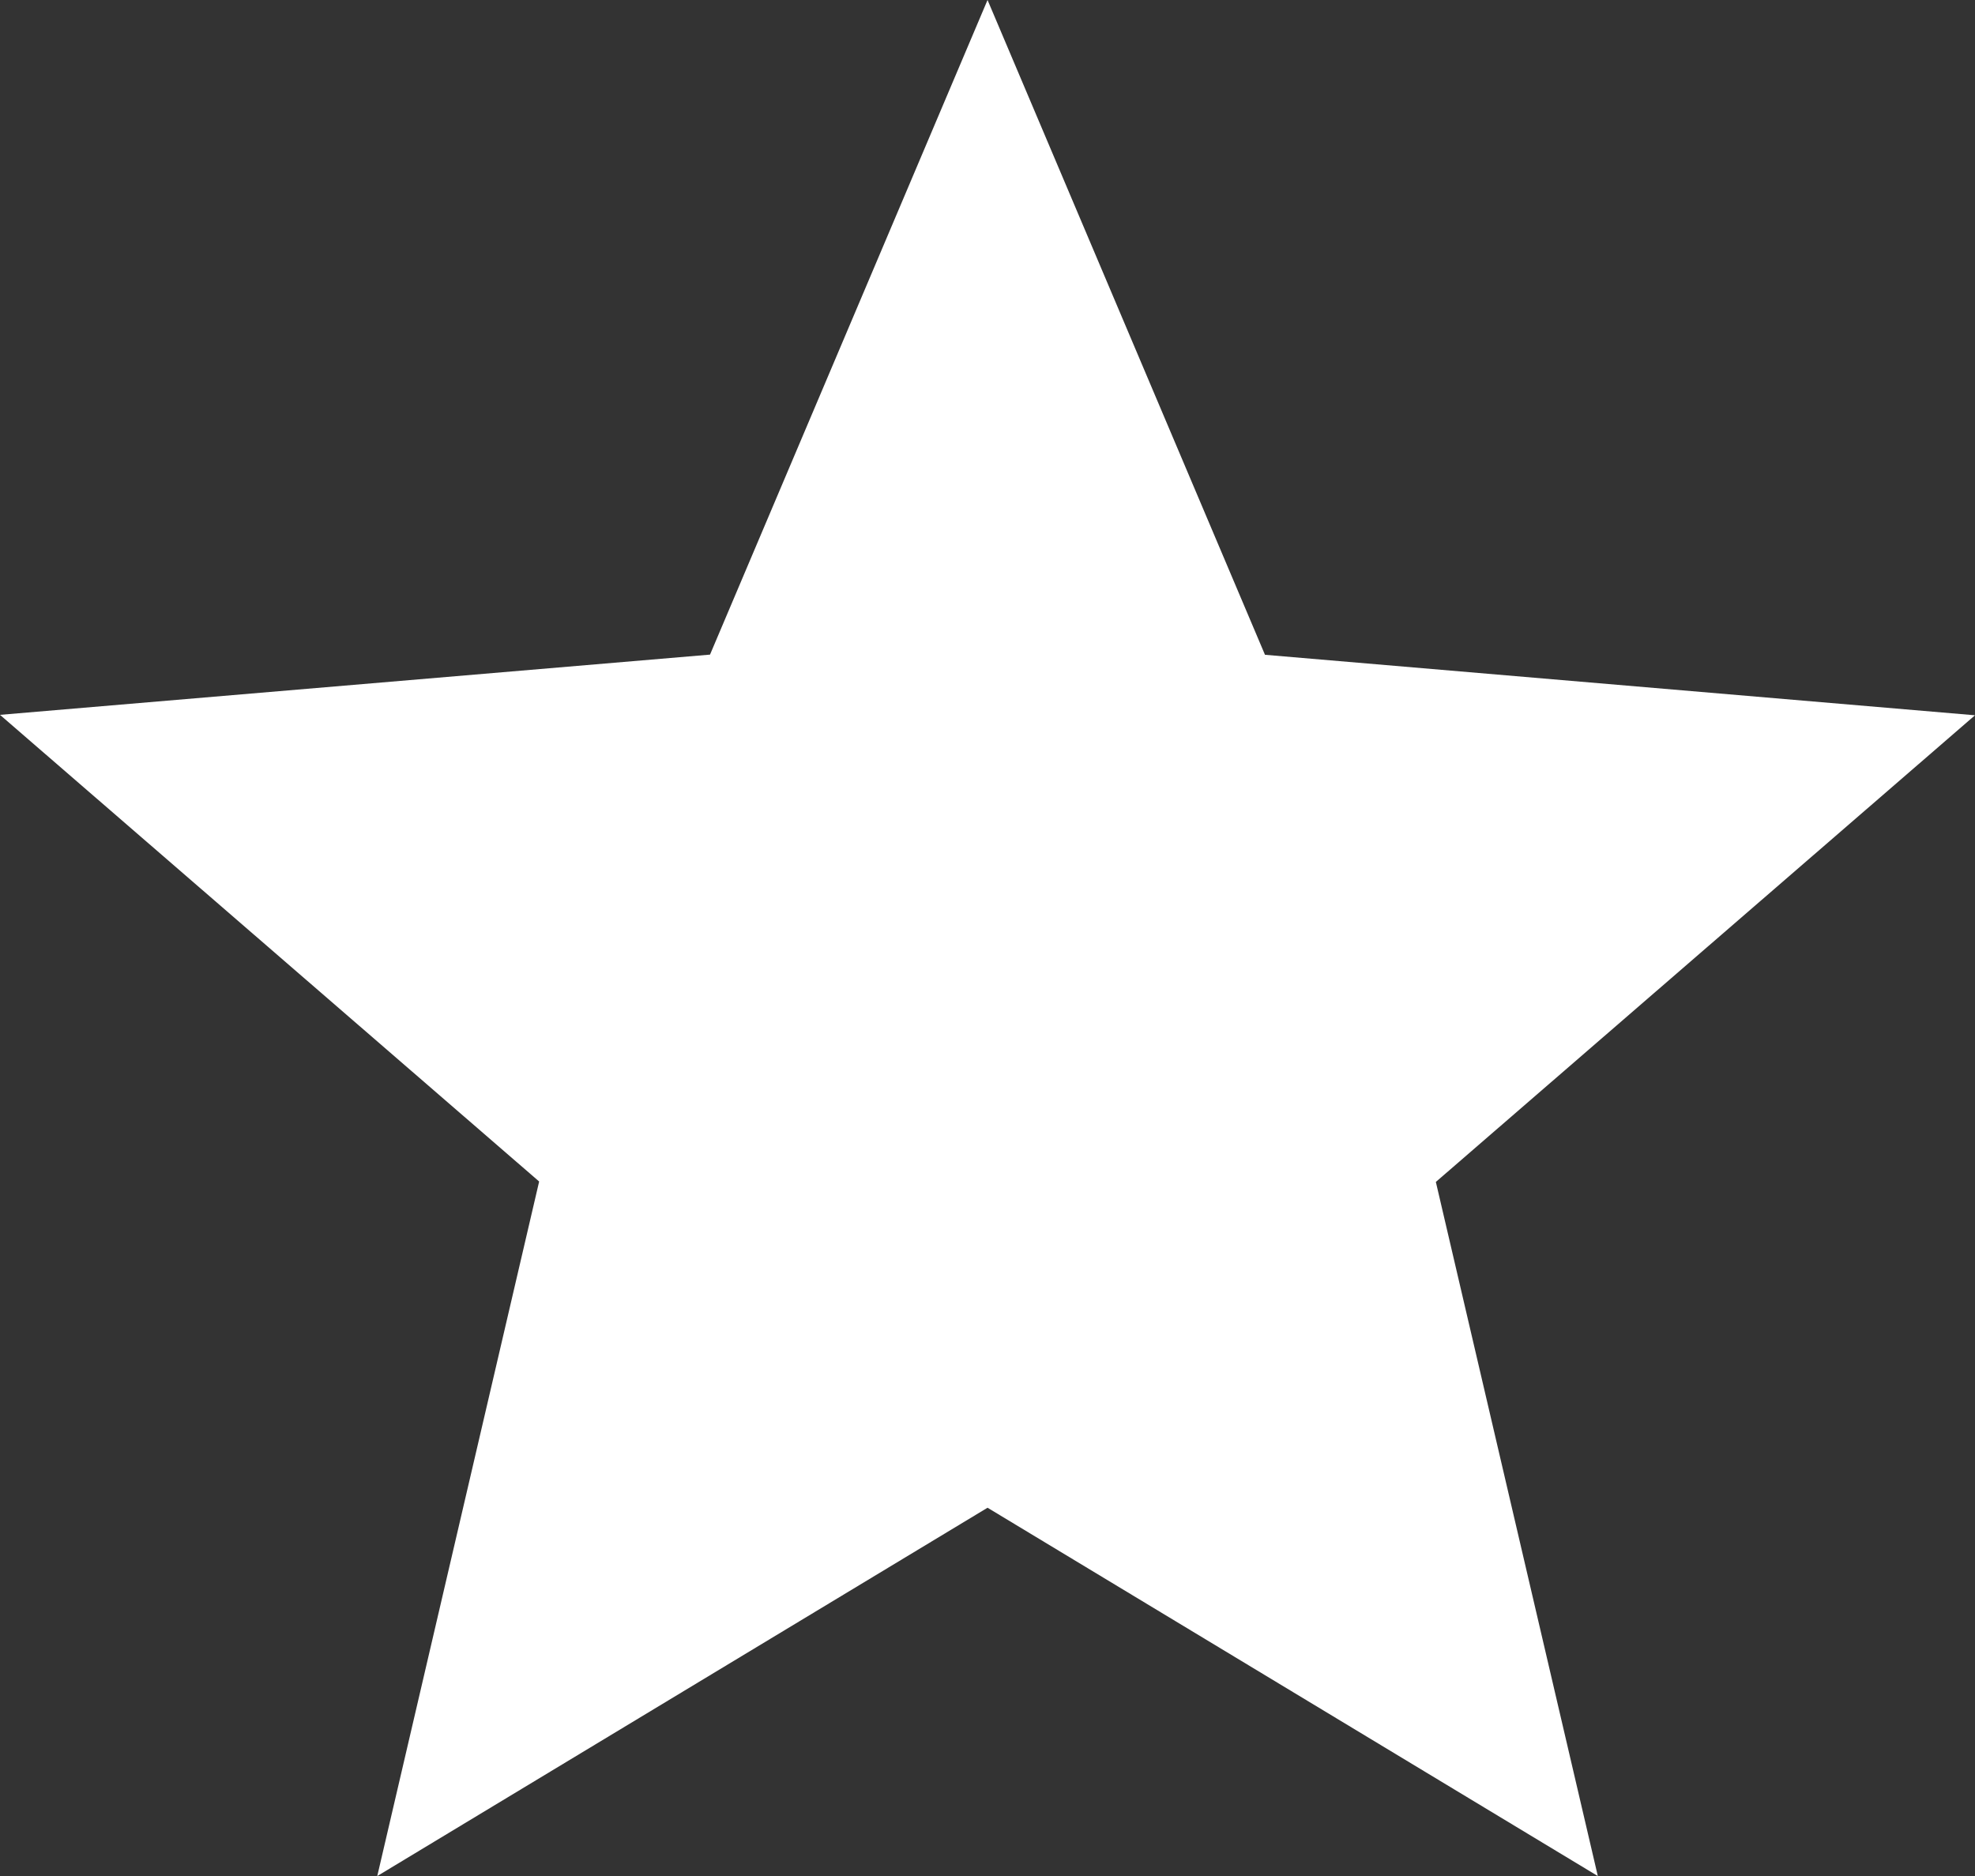<svg id="Group_41630" data-name="Group 41630" xmlns="http://www.w3.org/2000/svg" width="22.851" height="21.709" viewBox="0 0 22.851 21.709">
  <rect x="0" y="0" width="22.851" height="21.709" fill="#333333" stroke="none"/>
  <path id="ic_star_24px" d="M13.426,19.447l7.061,4.262-1.874-8.032,6.238-5.4-8.215-.7L13.426,2,10.215,9.575,2,10.272l6.238,5.4L6.365,23.709Z" transform="translate(-2 -2)" fill="#fff"/>
</svg>
